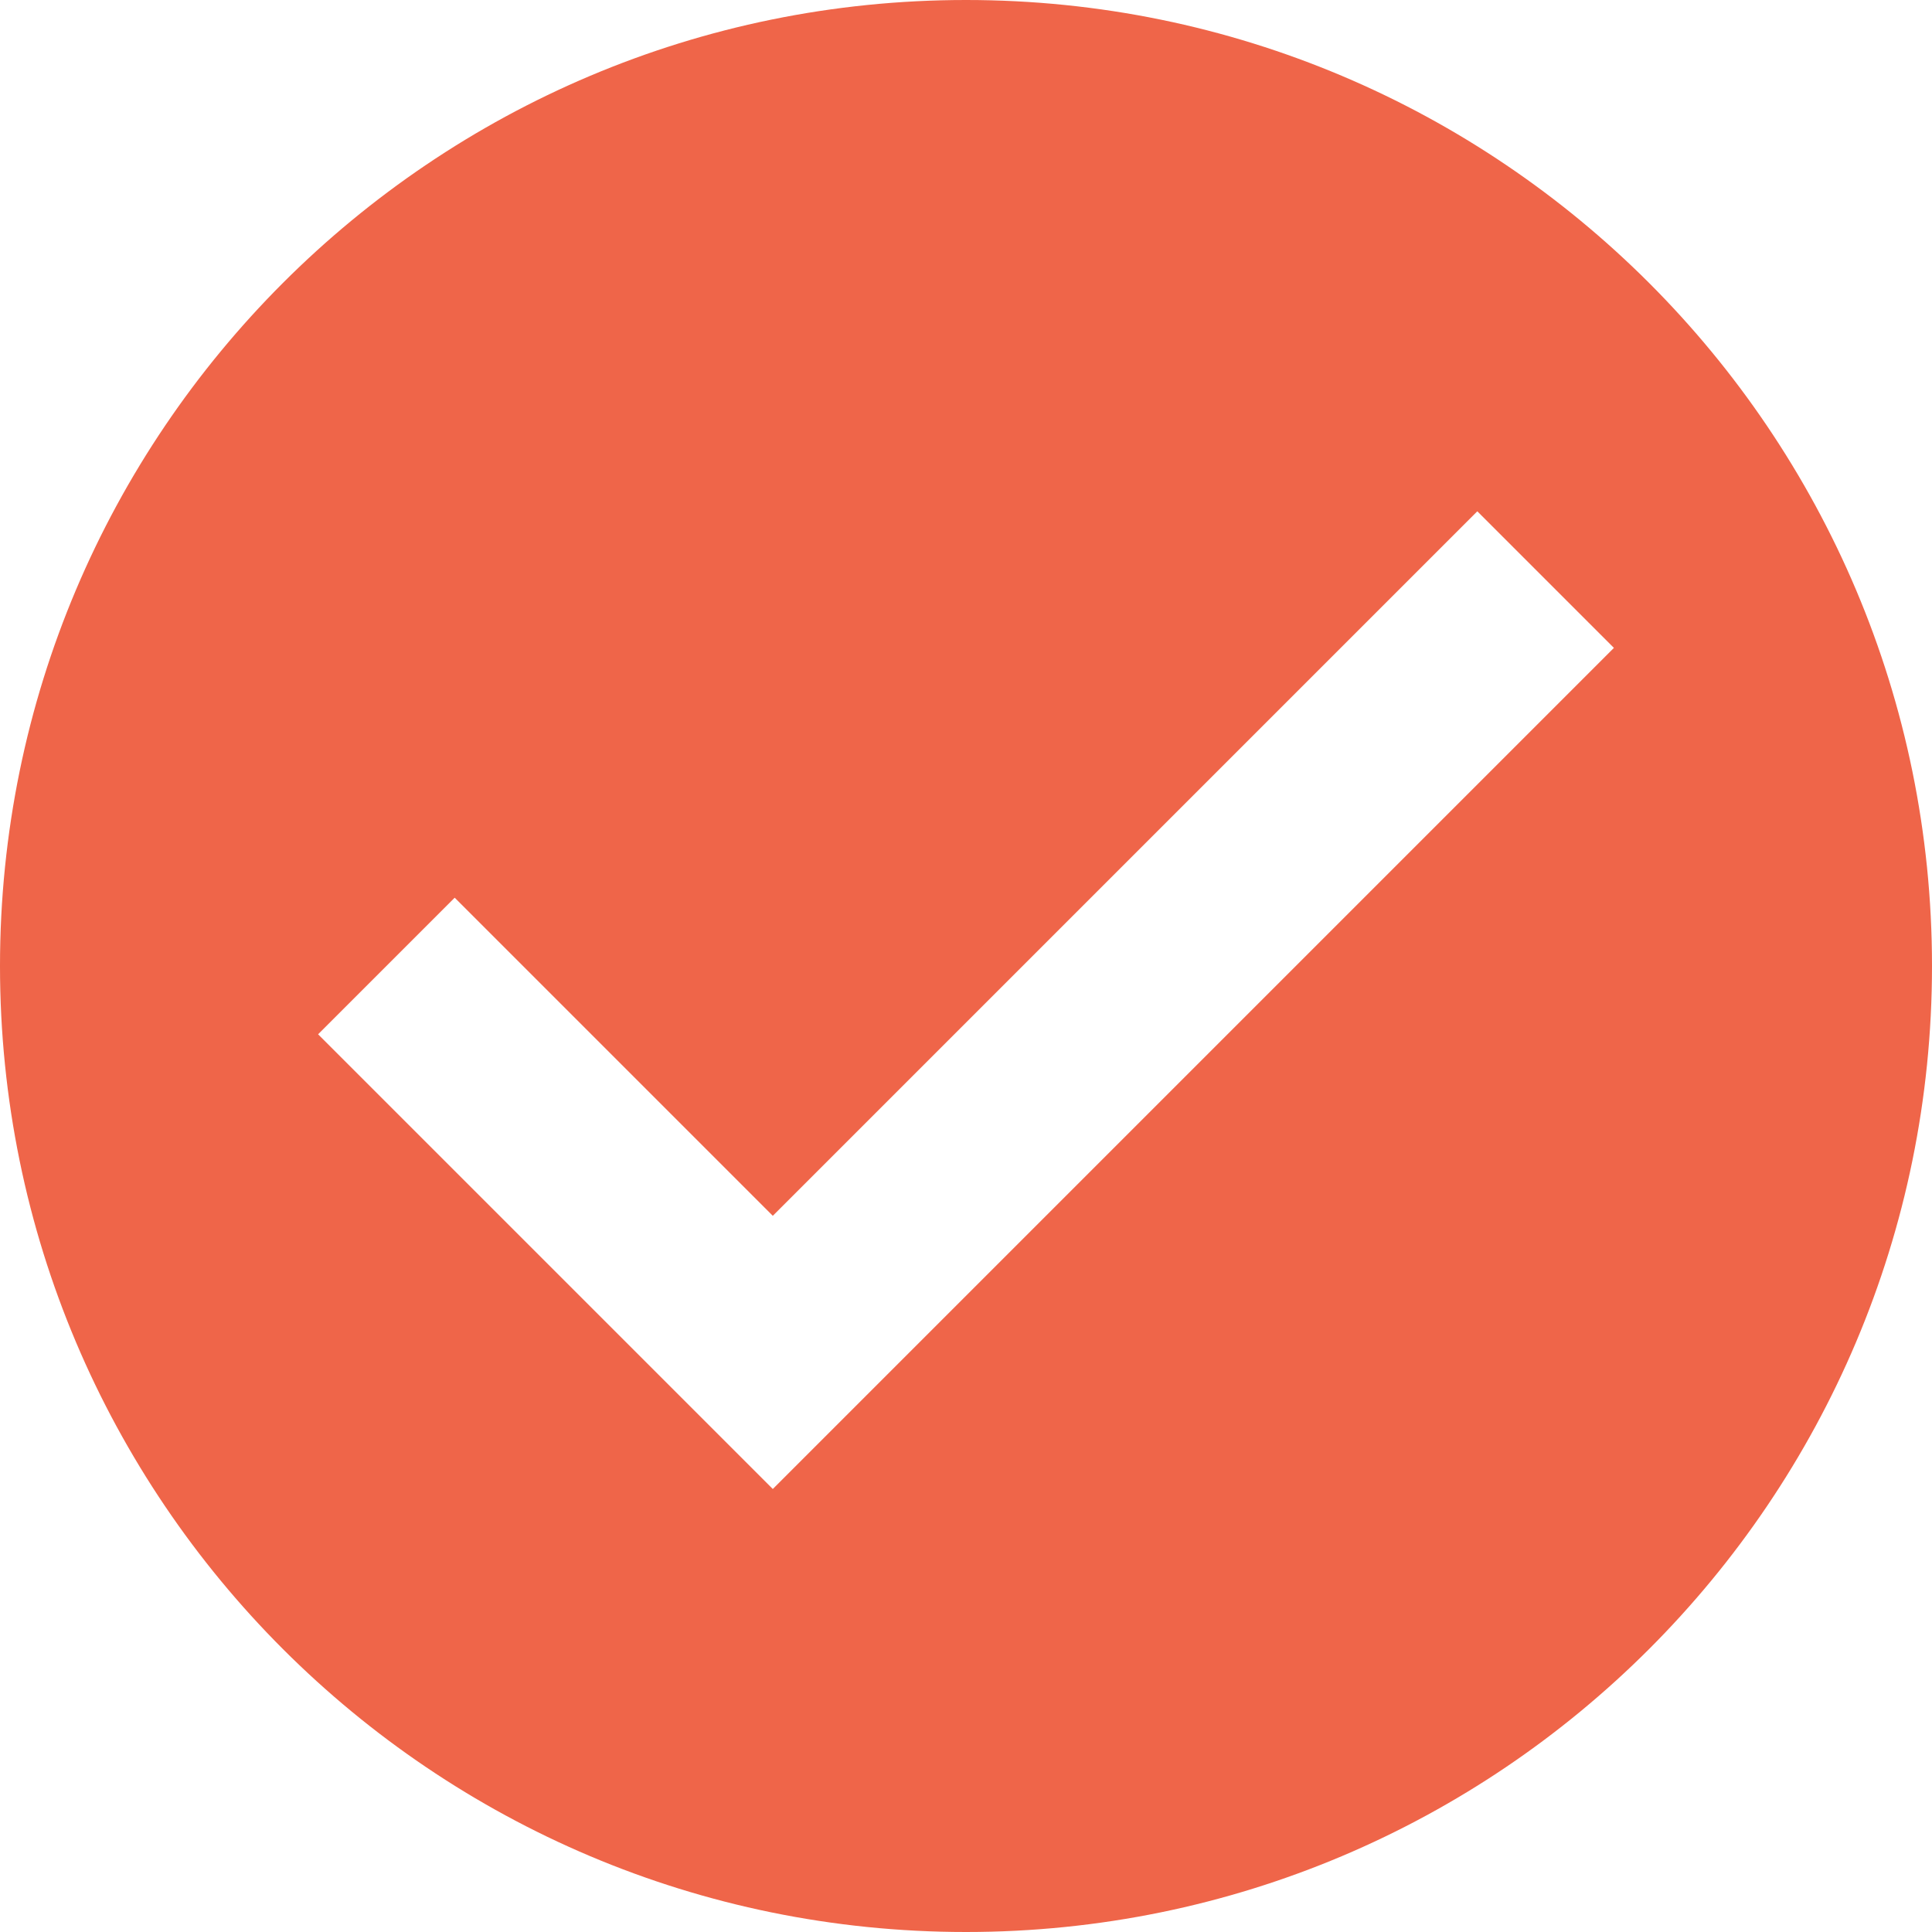 <?xml version="1.0" encoding="UTF-8"?>
<svg width="20px" height="20px" viewBox="0 0 20 20" version="1.1" xmlns="http://www.w3.org/2000/svg" xmlns:xlink="http://www.w3.org/1999/xlink">
    <title>460605D6-D48F-4EC3-95B0-477E4F50A29F</title>
    <g id="Product-Comparison" stroke="none" stroke-width="1" fill="none" fill-rule="evenodd">
        <g id="Compare-Products----Desktop" transform="translate(-559, -844)" fill="#EF6549" fill-rule="nonzero">
            <g id="External-Catheters" transform="translate(231, 802)">
                <g id="icons8-ok" transform="translate(328, 42)">
                    <path d="M10,0 C4.477,0 0,4.477 0,10 C0,15.523 4.477,20 10,20 C15.523,20 20,15.523 20,10 C20,4.477 15.523,0 10,0 Z M8,15.414 L3.293,10.707 L4.707,9.293 L8,12.586 L15.293,5.293 L16.707,6.707 L8,15.414 Z" id="Shape"></path>
                </g>
            </g>
        </g>
    </g>
</svg>
